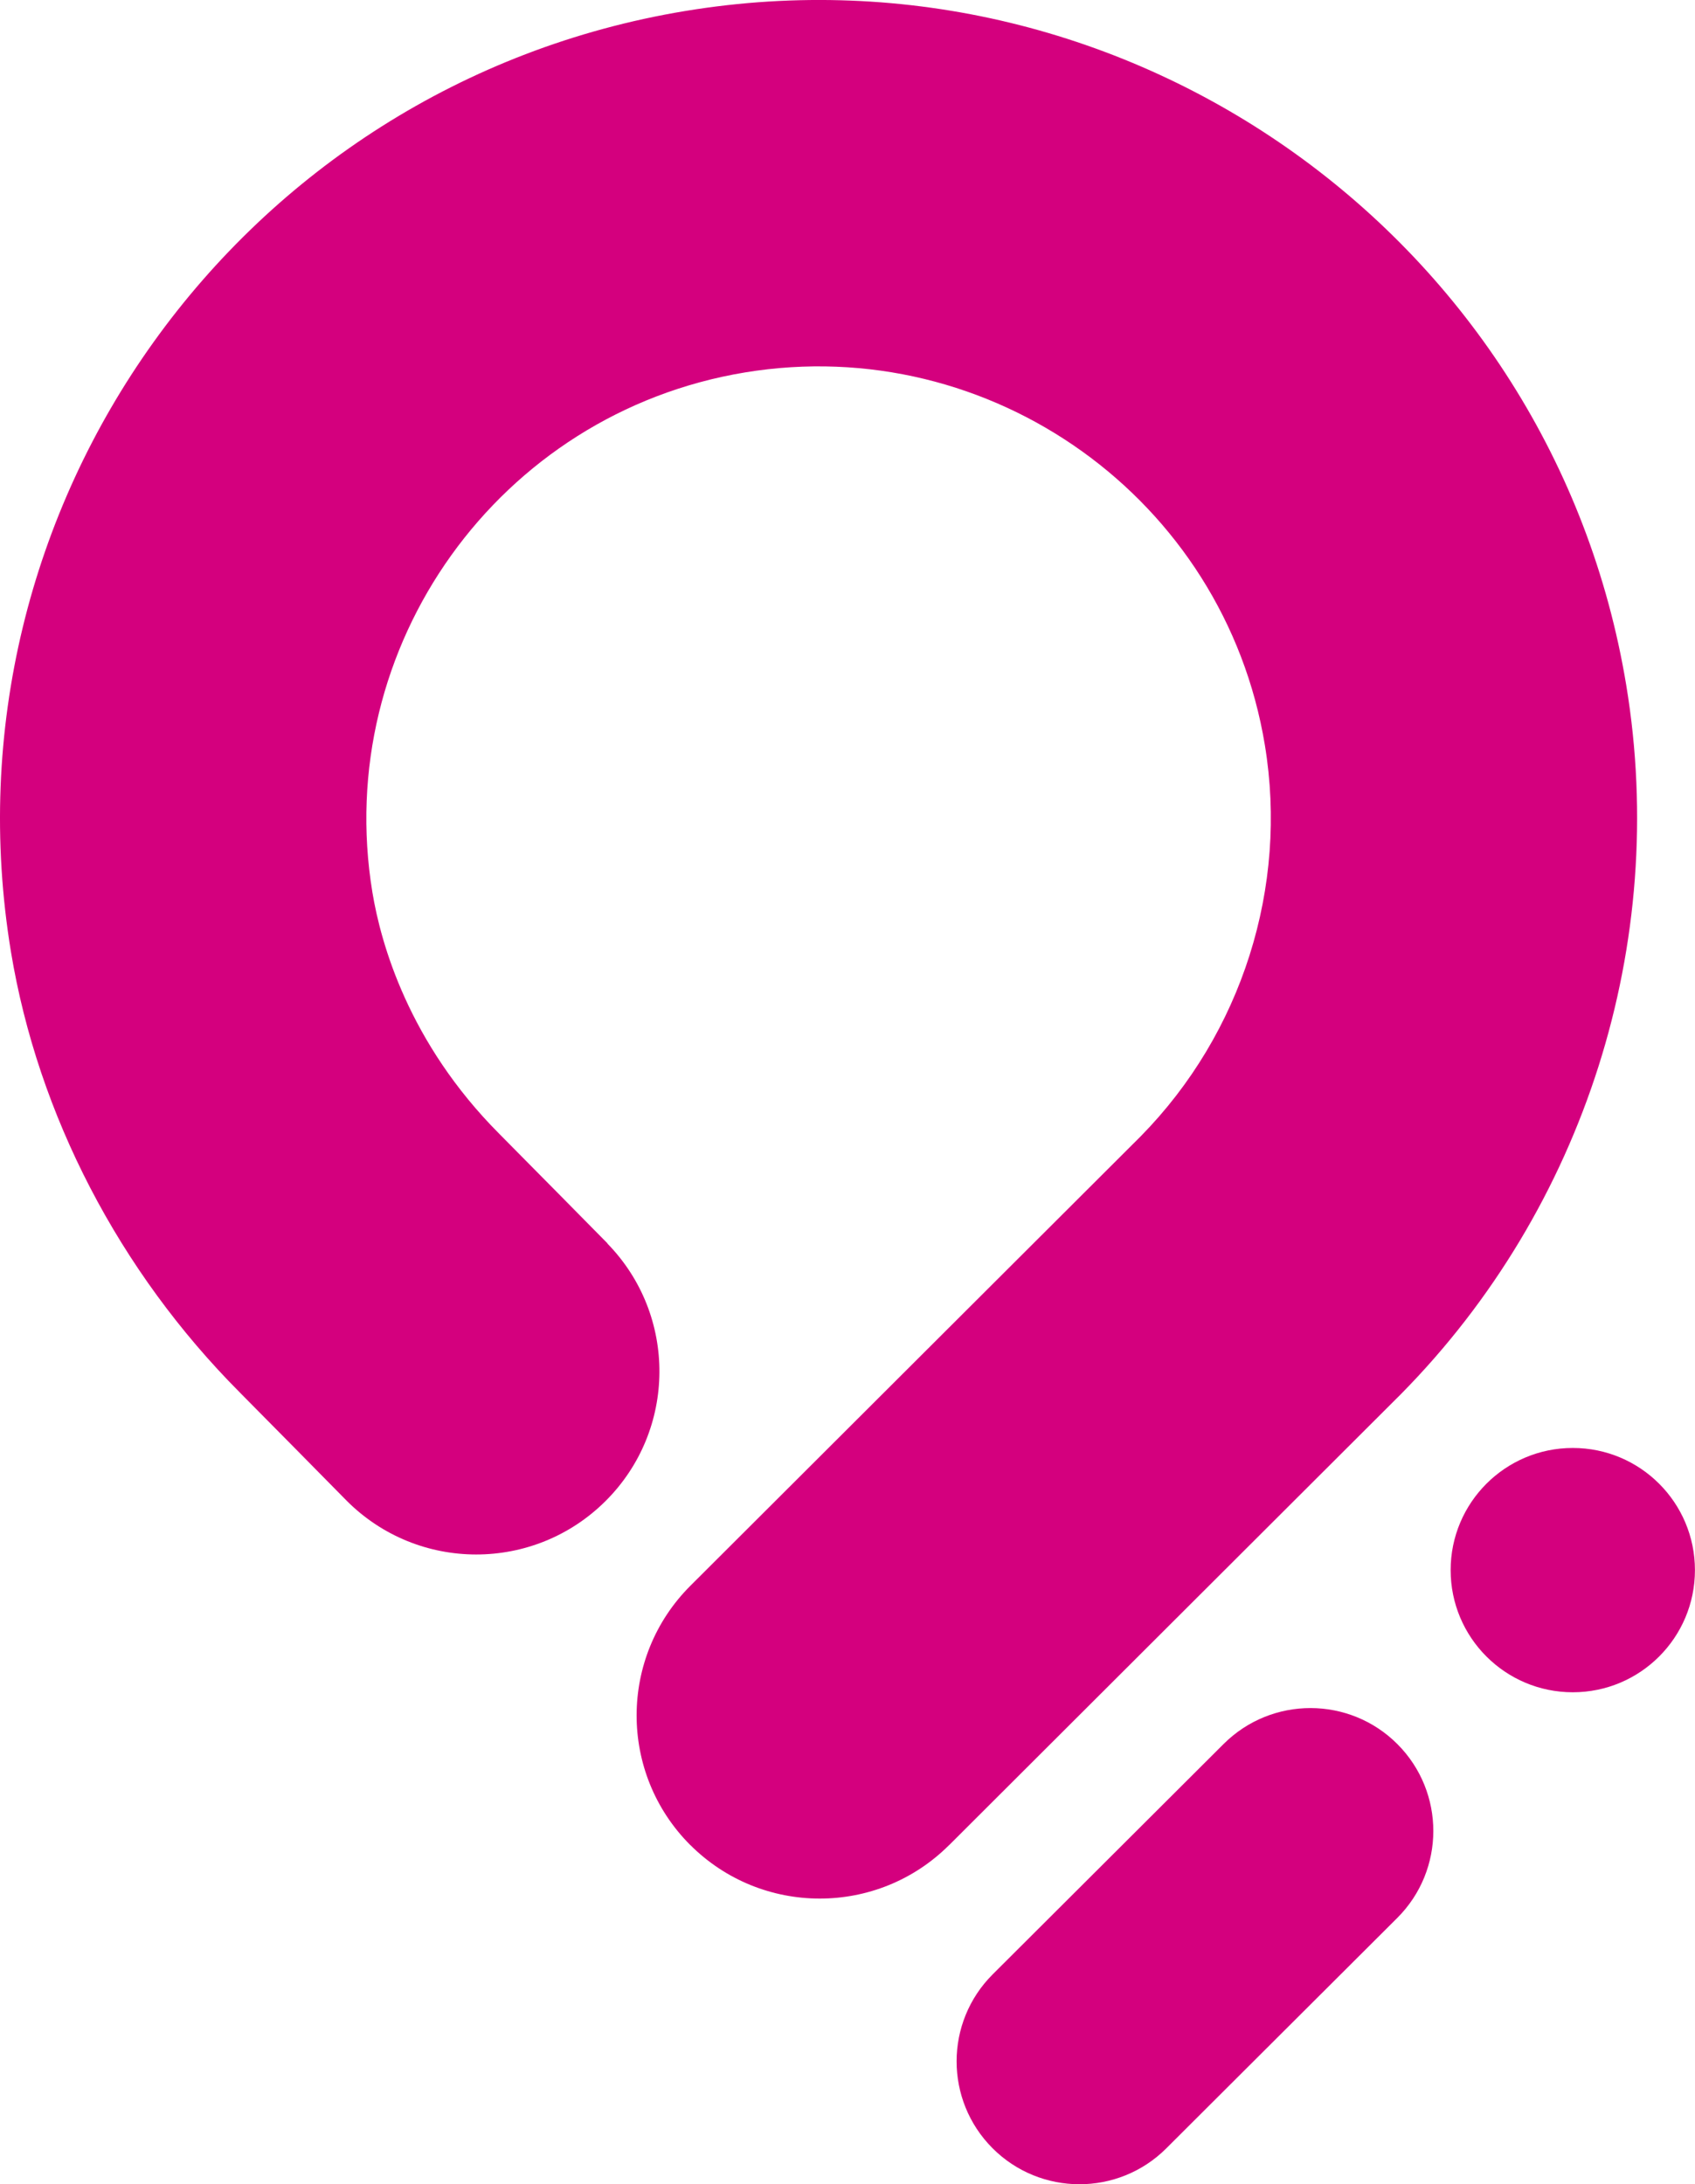 <?xml version="1.0" encoding="UTF-8"?>
<svg id="Layer_2" data-name="Layer 2" xmlns="http://www.w3.org/2000/svg" viewBox="0 0 267.13 344.22">
  <defs>
    <style>
      .cls-1 {
        fill: #d4007e;
        stroke-width: 0px;
      }
    </style>
  </defs>
  <g id="Layer_1-2" data-name="Layer 1">
    <g>
      <circle class="cls-1" cx="247.87" cy="247.43" r="19.25"/>
      <path class="cls-1" d="M156.41,338.52c-7.55-7.58-7.53-19.84.04-27.39l36.4-36.31c7.58-7.55,19.84-7.53,27.39.04,7.55,7.58,7.53,19.84-.04,27.39l-36.4,36.31c-7.58,7.55-19.84,7.53-27.39-.04Z"/>
      <path class="cls-1" d="M149.58,290.76c-11.28,11.26-29.55,11.24-40.82-.04h-.01c-11.25-11.3-11.22-29.56.05-40.82l70.99-70.85c15.93-16.21,23.25-39.25,19.55-61.64-6.39-38.78-43.16-65.11-81.93-58.72-38.78,6.4-65.11,43.16-58.72,81.93,1.33,8.05,5.69,23.69,19.98,38.04,3.01,3.02,17.07,17.28,17.07,17.28l-.02.02c11.04,11.31,10.93,29.41-.28,40.58-11.3,11.26-29.56,11.23-40.81-.05-.29-.29-14.37-14.59-16.85-17.07C18.78,200.34,5.98,175.69,1.73,150.02-9.84,79.83,37.83,13.31,108.01,1.73c70.18-11.58,136.71,36.09,148.29,106.28,6.7,40.59-6.56,82.33-35.48,111.65l-.16.16-71.07,70.94Z"/>
    </g>
  </g>
</svg>